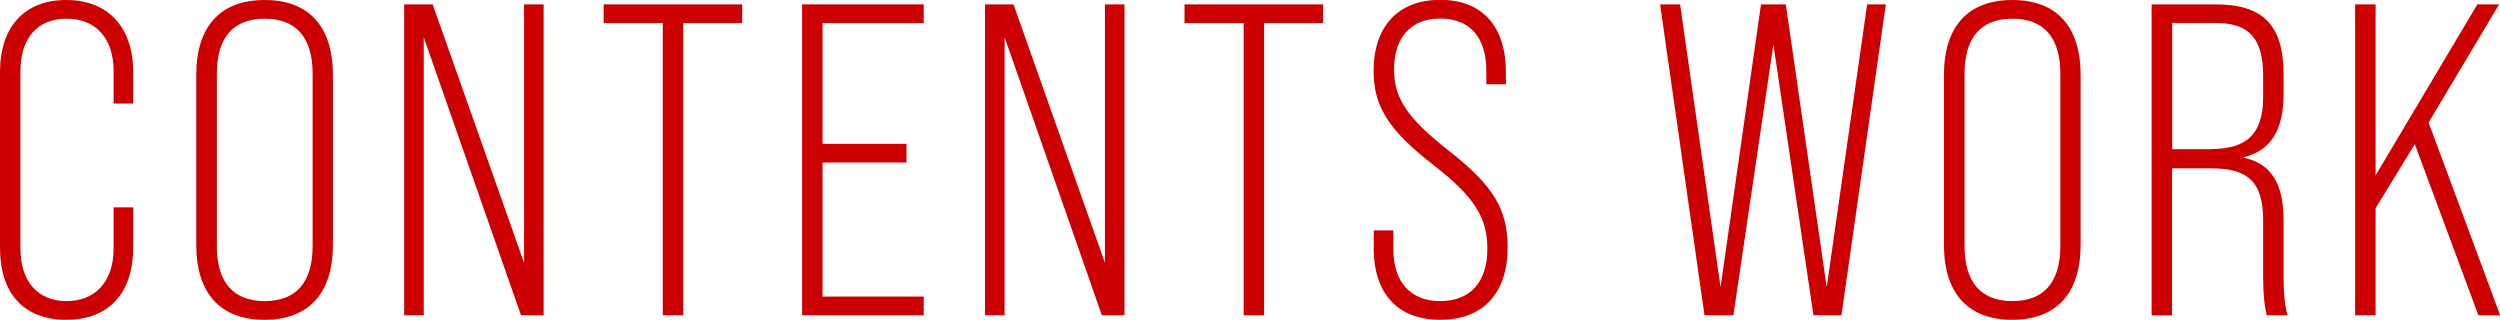 <?xml version="1.0" encoding="UTF-8"?><svg id="_レイヤー_2" xmlns="http://www.w3.org/2000/svg" viewBox="0 0 171.21 21.9"><defs><style>.cls-1{fill:#c00;}</style></defs><g id="_レイヤー_1-2"><g><path class="cls-1" d="M0,16.97V4.93C0,1.85,1.67,0,4.53,0s4.59,1.85,4.59,4.93v2.16h-1.34v-2.22c0-2.28-1.25-3.59-3.22-3.59S1.4,2.58,1.4,4.87v12.16c0,2.28,1.22,3.59,3.16,3.59s3.22-1.31,3.22-3.59v-2.83h1.34v2.77c0,3.07-1.64,4.93-4.59,4.93S0,20.04,0,16.97Z"/><path class="cls-1" d="M13.44,16.76V5.14c0-3.35,1.67-5.14,4.68-5.14s4.68,1.79,4.68,5.14v11.62c0,3.34-1.67,5.14-4.68,5.14s-4.68-1.79-4.68-5.14Zm7.97,.09V5.05c0-2.52-1.16-3.77-3.28-3.77s-3.28,1.25-3.28,3.77v11.8c0,2.52,1.16,3.77,3.28,3.77s3.28-1.25,3.28-3.77Z"/><path class="cls-1" d="M27.68,.3h1.95l6.26,17.7V.3h1.34V21.59h-1.55L29.02,2.55V21.59h-1.34V.3Z"/><path class="cls-1" d="M45.38,1.58h-4.04V.3h9.49V1.58h-4.04V21.59h-1.4V1.58Z"/><path class="cls-1" d="M54.93,.3h8.33V1.58h-6.93V9.85h5.75v1.28h-5.75v9.18h6.93v1.28h-8.33V.3Z"/><path class="cls-1" d="M67.46,.3h1.95l6.26,17.7V.3h1.34V21.59h-1.55l-6.66-19.04V21.59h-1.34V.3Z"/><path class="cls-1" d="M85.16,1.58h-4.04V.3h9.49V1.58h-4.04V21.59h-1.4V1.58Z"/><path class="cls-1" d="M94.08,16.94v-1.16h1.34v1.25c0,2.34,1.22,3.59,3.22,3.59s3.22-1.25,3.22-3.59c0-2.16-.91-3.56-3.68-5.72-3.1-2.4-4.11-4.04-4.11-6.45,0-3.04,1.67-4.87,4.56-4.87s4.5,1.82,4.5,4.96v.82h-1.34v-.91c0-2.34-1.16-3.59-3.16-3.59s-3.16,1.28-3.16,3.5c0,1.98,.94,3.35,3.77,5.57,3.07,2.4,4.01,4.04,4.01,6.6,0,3.13-1.67,4.96-4.62,4.96s-4.56-1.82-4.56-4.96Z"/><path class="cls-1" d="M113.69,.3h1.37l2.77,19.37L120.6,.3h1.7l2.8,19.37L127.87,.3h1.28l-3.04,21.29h-1.92l-2.74-18.55-2.74,18.55h-1.98L113.69,.3Z"/><path class="cls-1" d="M133.13,16.76V5.14c0-3.35,1.67-5.14,4.68-5.14s4.68,1.79,4.68,5.14v11.62c0,3.34-1.67,5.14-4.68,5.14s-4.68-1.79-4.68-5.14Zm7.97,.09V5.05c0-2.52-1.16-3.77-3.28-3.77s-3.28,1.25-3.28,3.77v11.8c0,2.52,1.16,3.77,3.28,3.77s3.28-1.25,3.28-3.77Z"/><path class="cls-1" d="M147.36,.3h4.38c3.28,0,4.65,1.46,4.65,4.81v1.31c0,2.46-.85,3.89-2.74,4.35v.03c1.92,.4,2.74,1.79,2.74,4.35v3.89c0,.88,.06,1.86,.27,2.55h-1.43c-.15-.64-.24-1.4-.24-2.55v-3.95c0-2.62-1.03-3.56-3.53-3.56h-2.71v10.07h-1.4V.3Zm4.04,9.91c2.46,0,3.59-1.03,3.59-3.56v-1.43c0-2.58-.94-3.65-3.28-3.65h-2.95V10.22h2.65Z"/><path class="cls-1" d="M165.37,9.88l-2.68,4.38v7.33h-1.4V.3h1.4V12.01L169.66,.3h1.49l-4.83,8.09,4.9,13.2h-1.49l-4.35-11.71Z"/></g></g></svg>